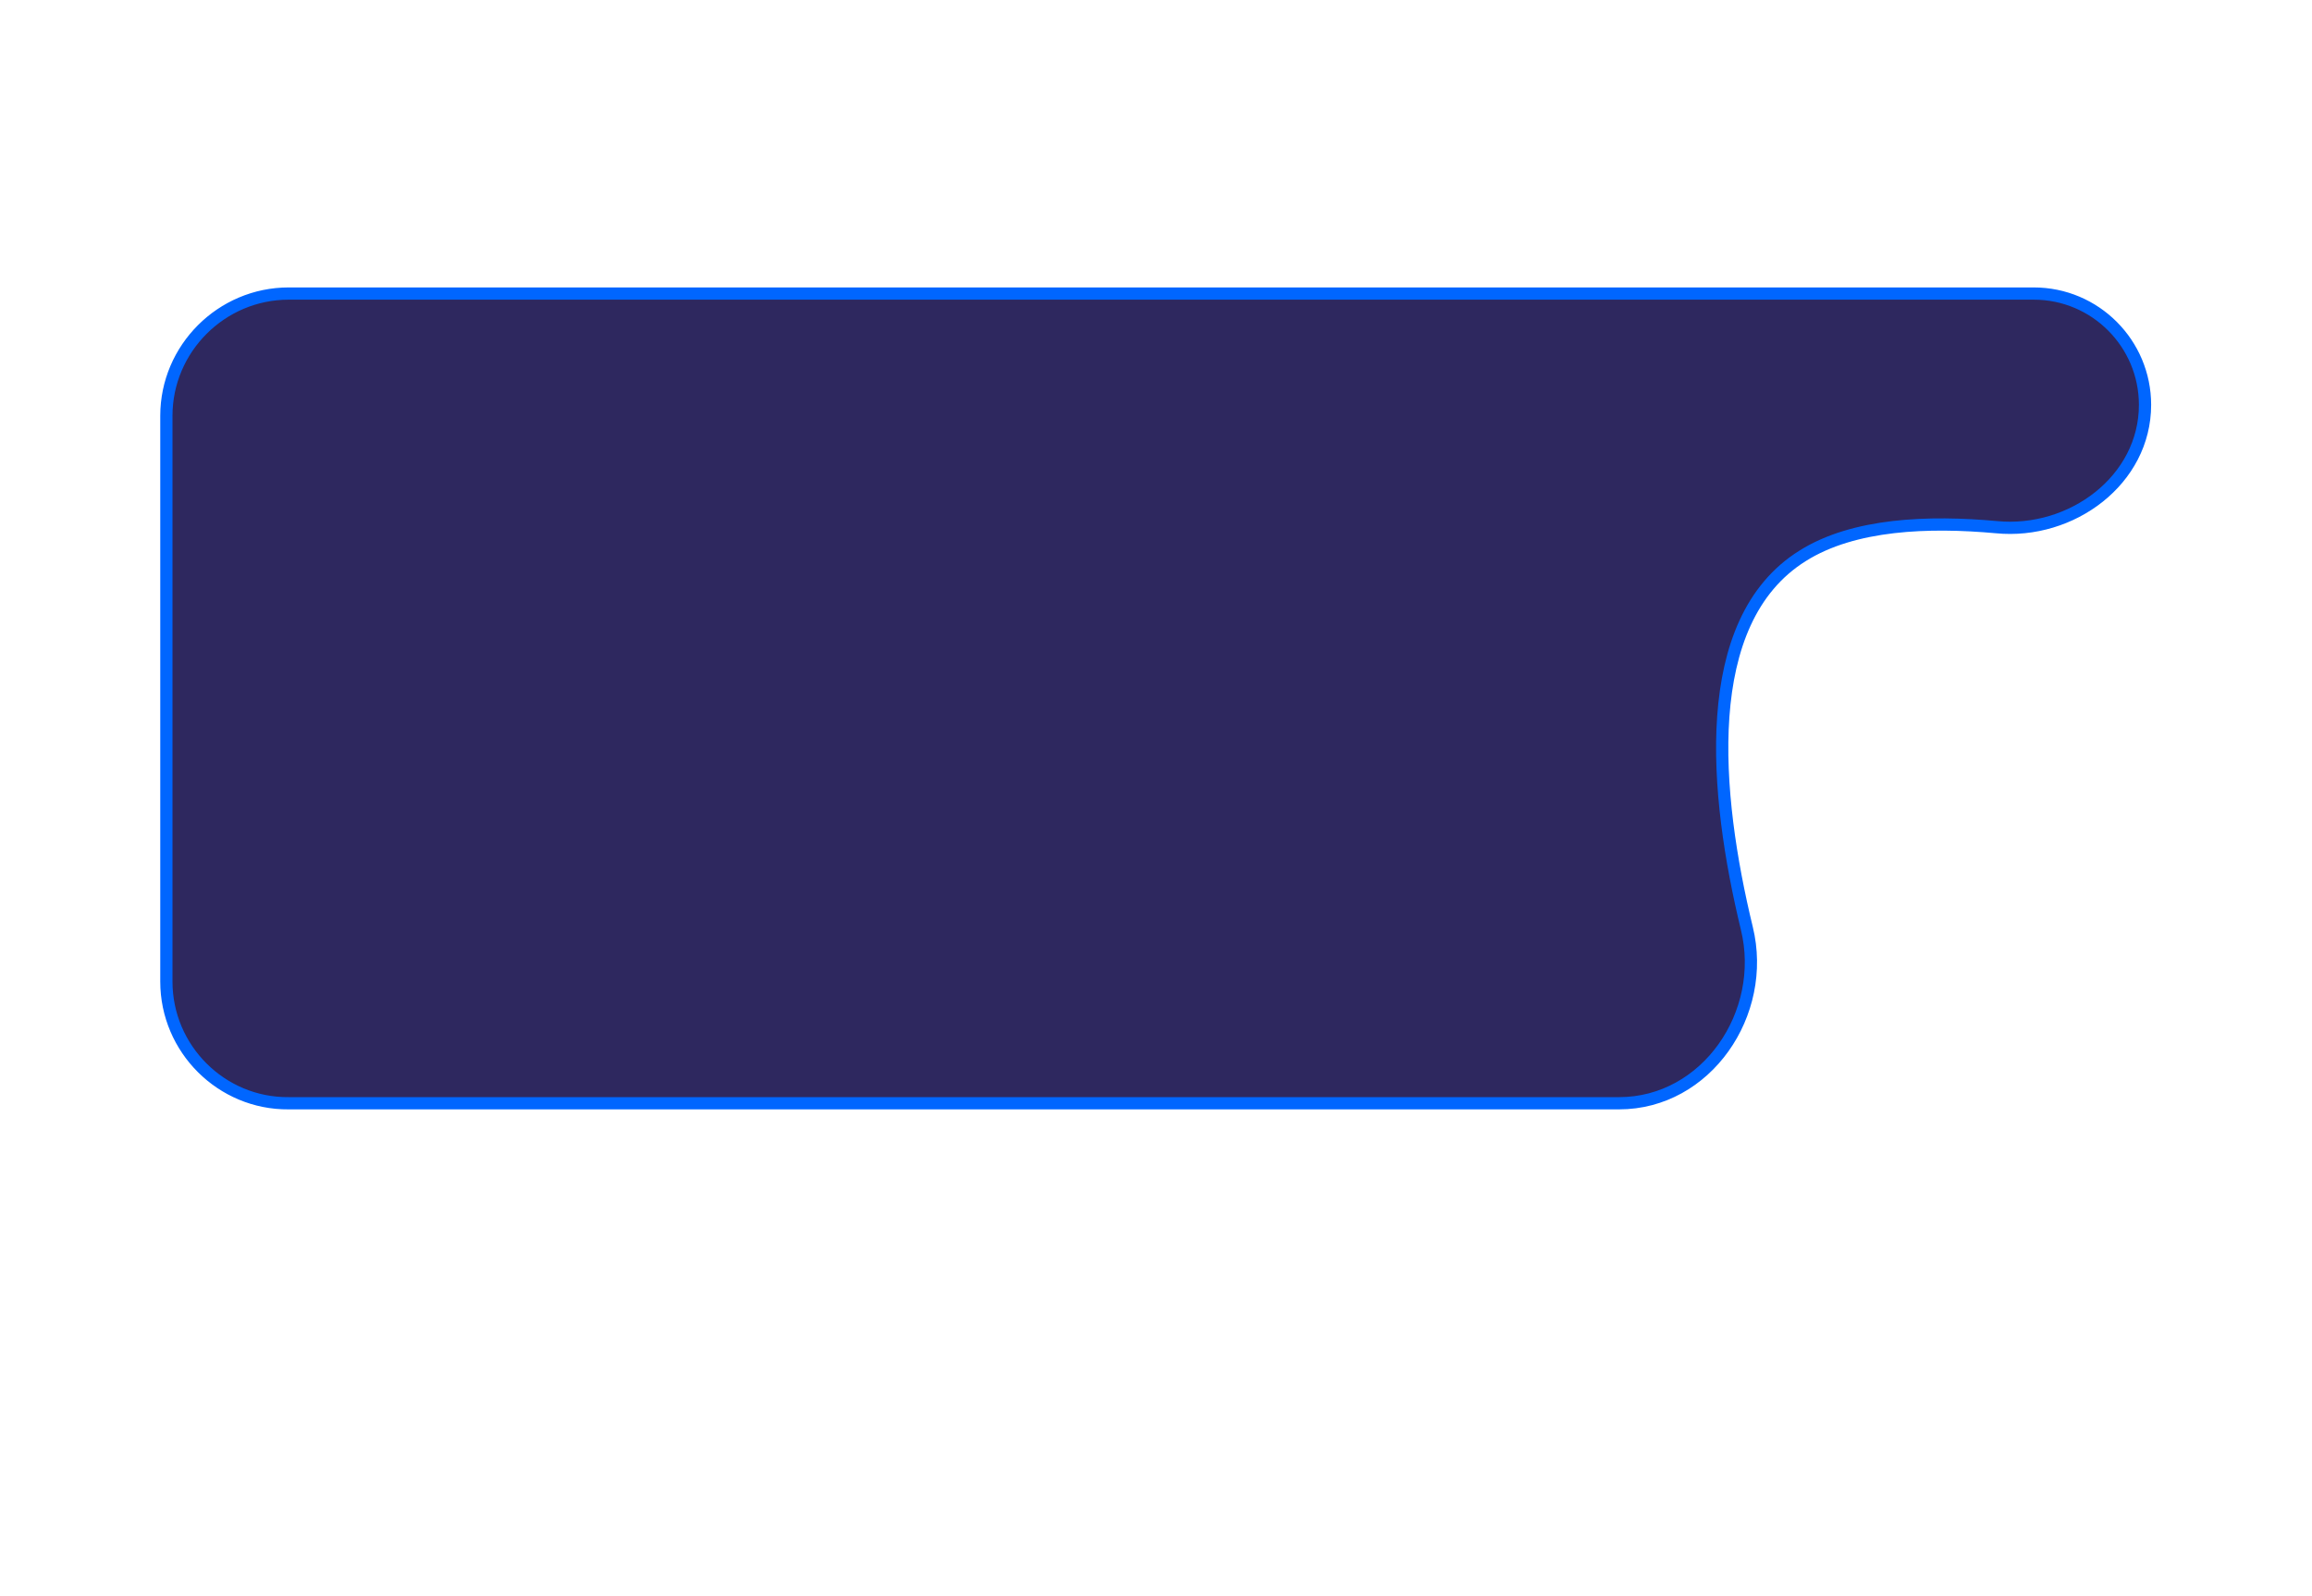 <?xml version="1.0" encoding="UTF-8"?> <svg xmlns="http://www.w3.org/2000/svg" xmlns:xlink="http://www.w3.org/1999/xlink" version="1.1" id="Слой_1" x="0px" y="0px" viewBox="0 0 378 261" style="enable-background:new 0 0 378 261;" xml:space="preserve"> <style type="text/css"> .st0{fill:#2E285F;stroke:#0066FF;stroke-width:2;} </style> <path class="st0" d="M27.2,160.5V68c0-11,9-20,20-20h285.3c10.1,0,18.2,8.2,18.2,18.2c0,12.3-12,21.2-24.3,20 c-11-1-23.3-0.6-31.7,4.7c-17.1,10.7-14.4,39-9.1,60.9c3.4,13.9-6.6,28.6-20.9,28.6H47.2C36.2,180.5,27.2,171.5,27.2,160.5z"></path> </svg> 